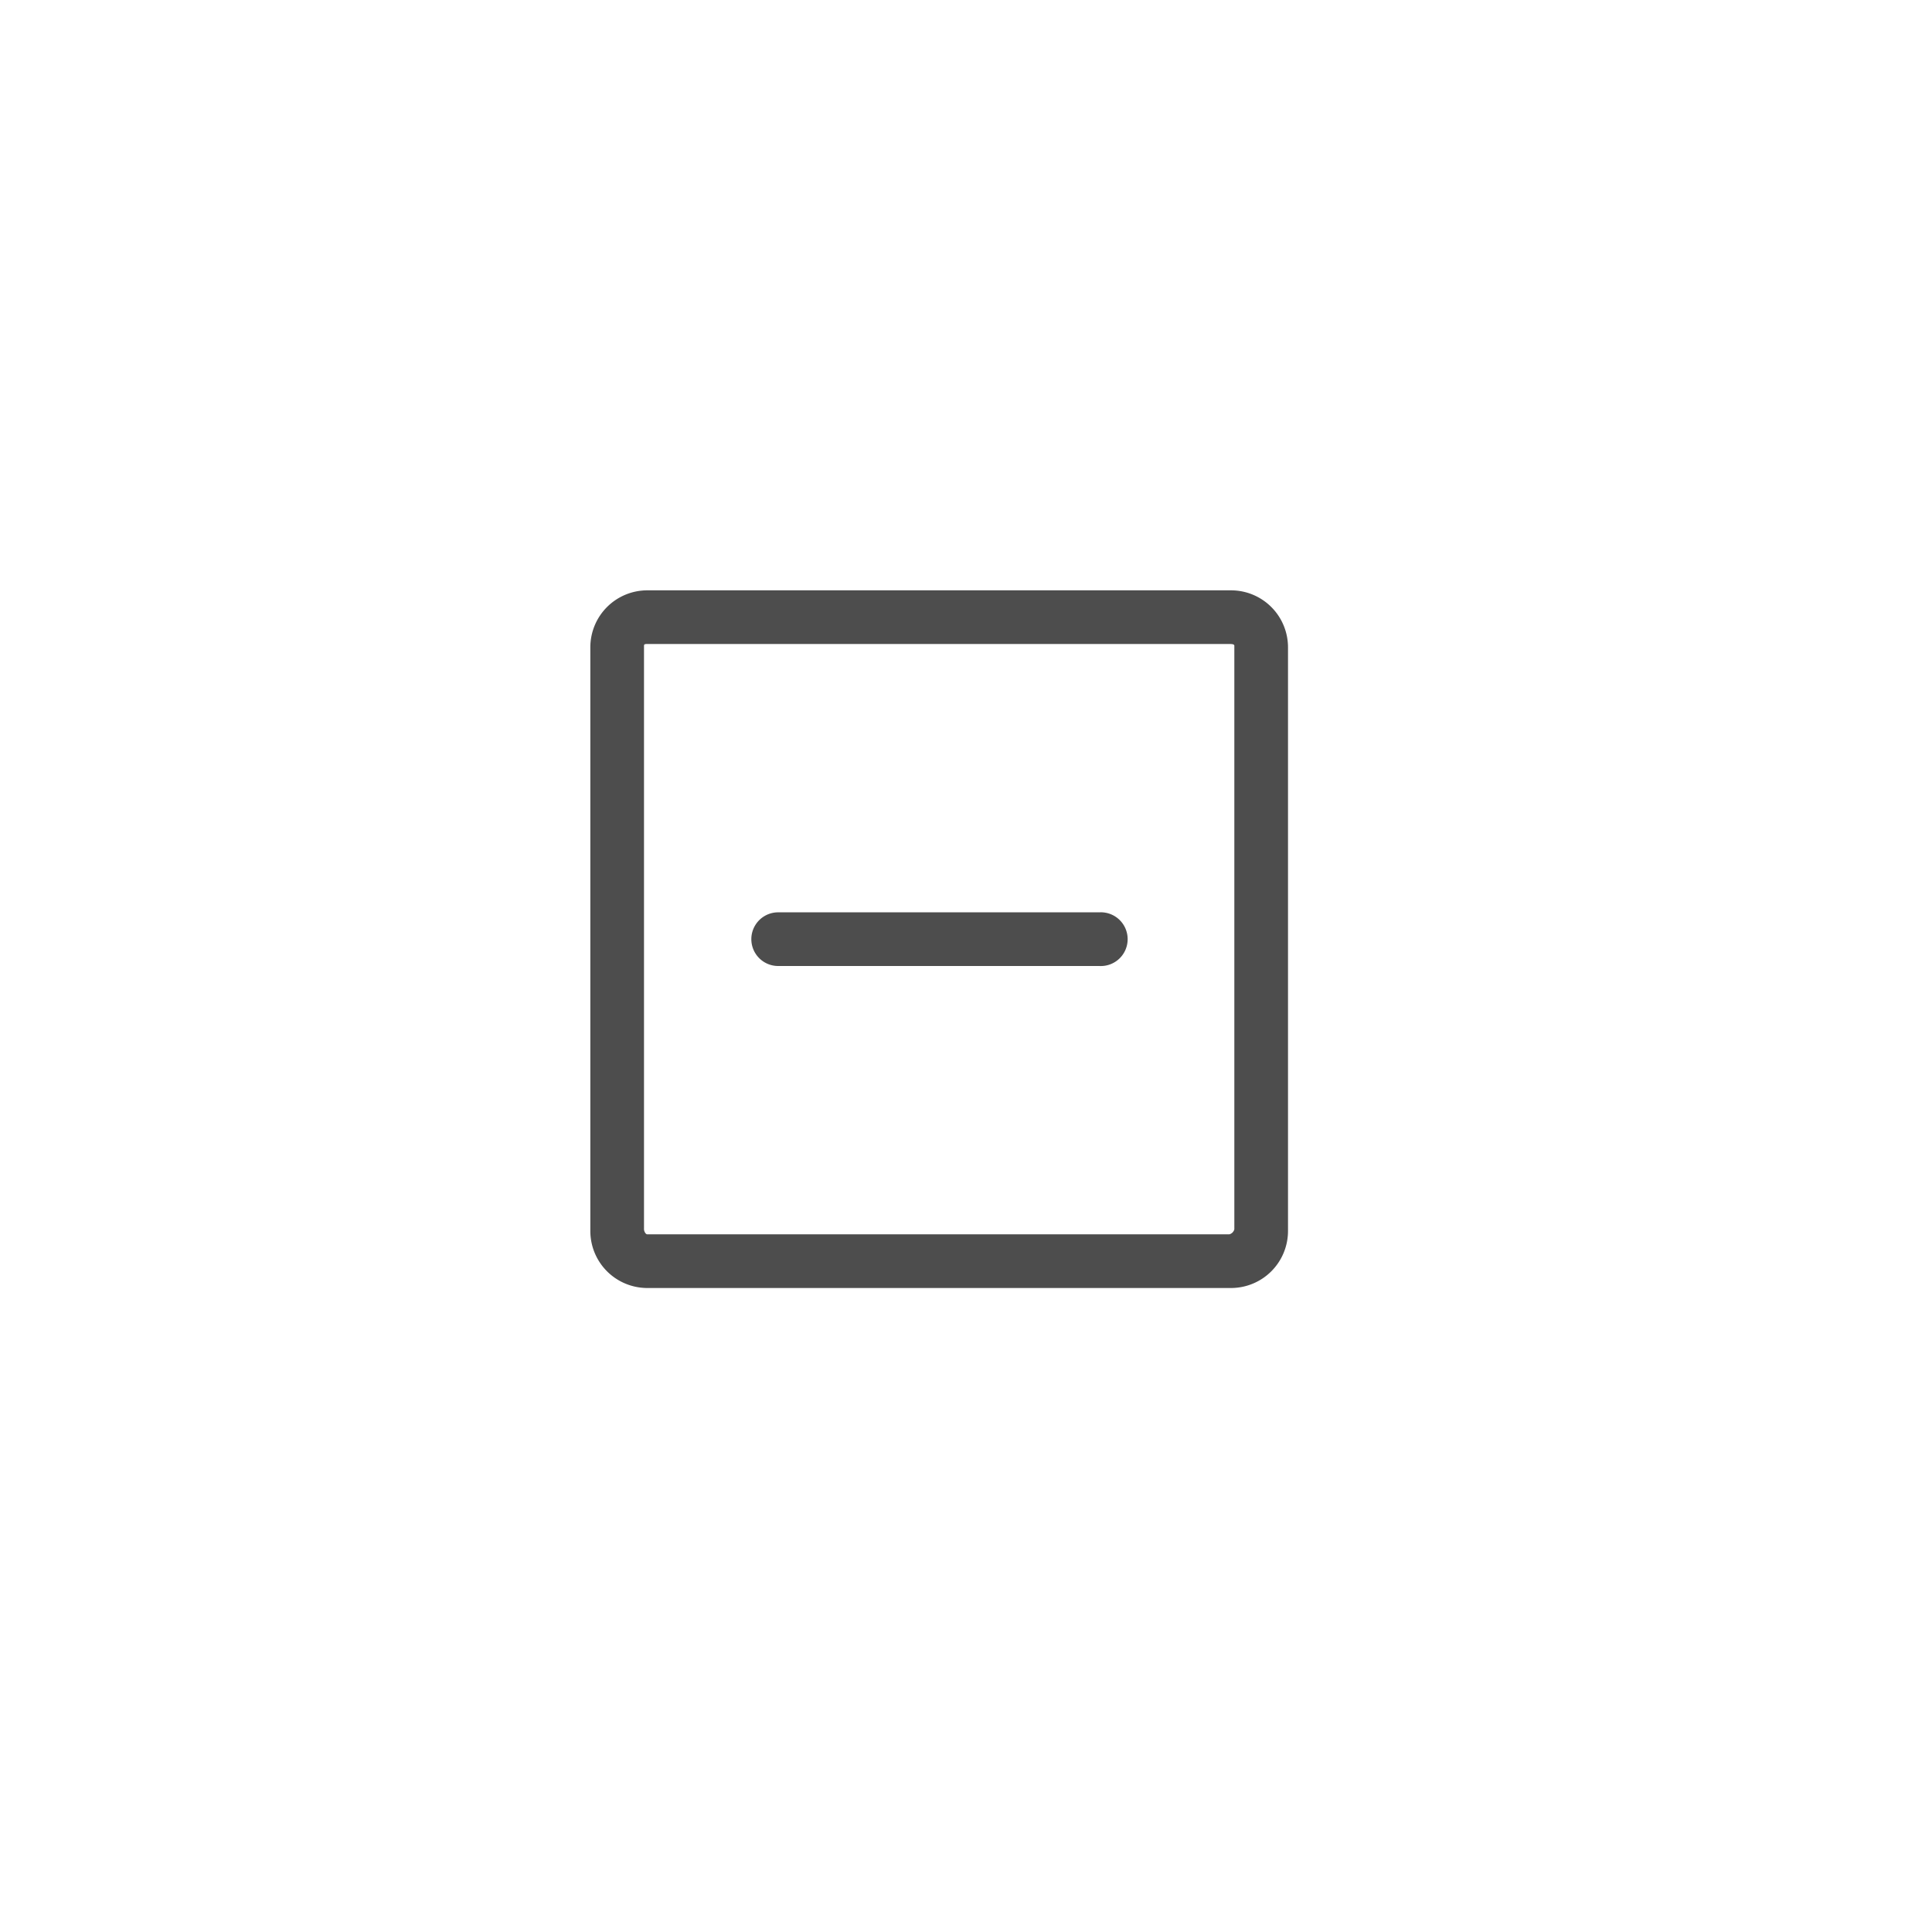 <svg xmlns="http://www.w3.org/2000/svg" viewBox="0 0 36 36"><path d="M21.012 17.5a.5.5 0 0 1-.528.5H14.5a.5.5 0 1 1 0-1h5.984a.5.5 0 0 1 .528.5zM23 12H12.062c-.034 0-.062 0-.062.031v10.875c0 .034.028.094.062.094h10.844a.129.129 0 0 0 .094-.094V12.031C23 12 22.941 12 22.906 12M24 22.938A1.062 1.062 0 0 1 22.938 24H12.062A1.062 1.062 0 0 1 11 22.938V12.062A1.062 1.062 0 0 1 12.062 11h10.876A1.062 1.062 0 0 1 24 12.062z" style="fill:#4d4d4d"/></svg>
